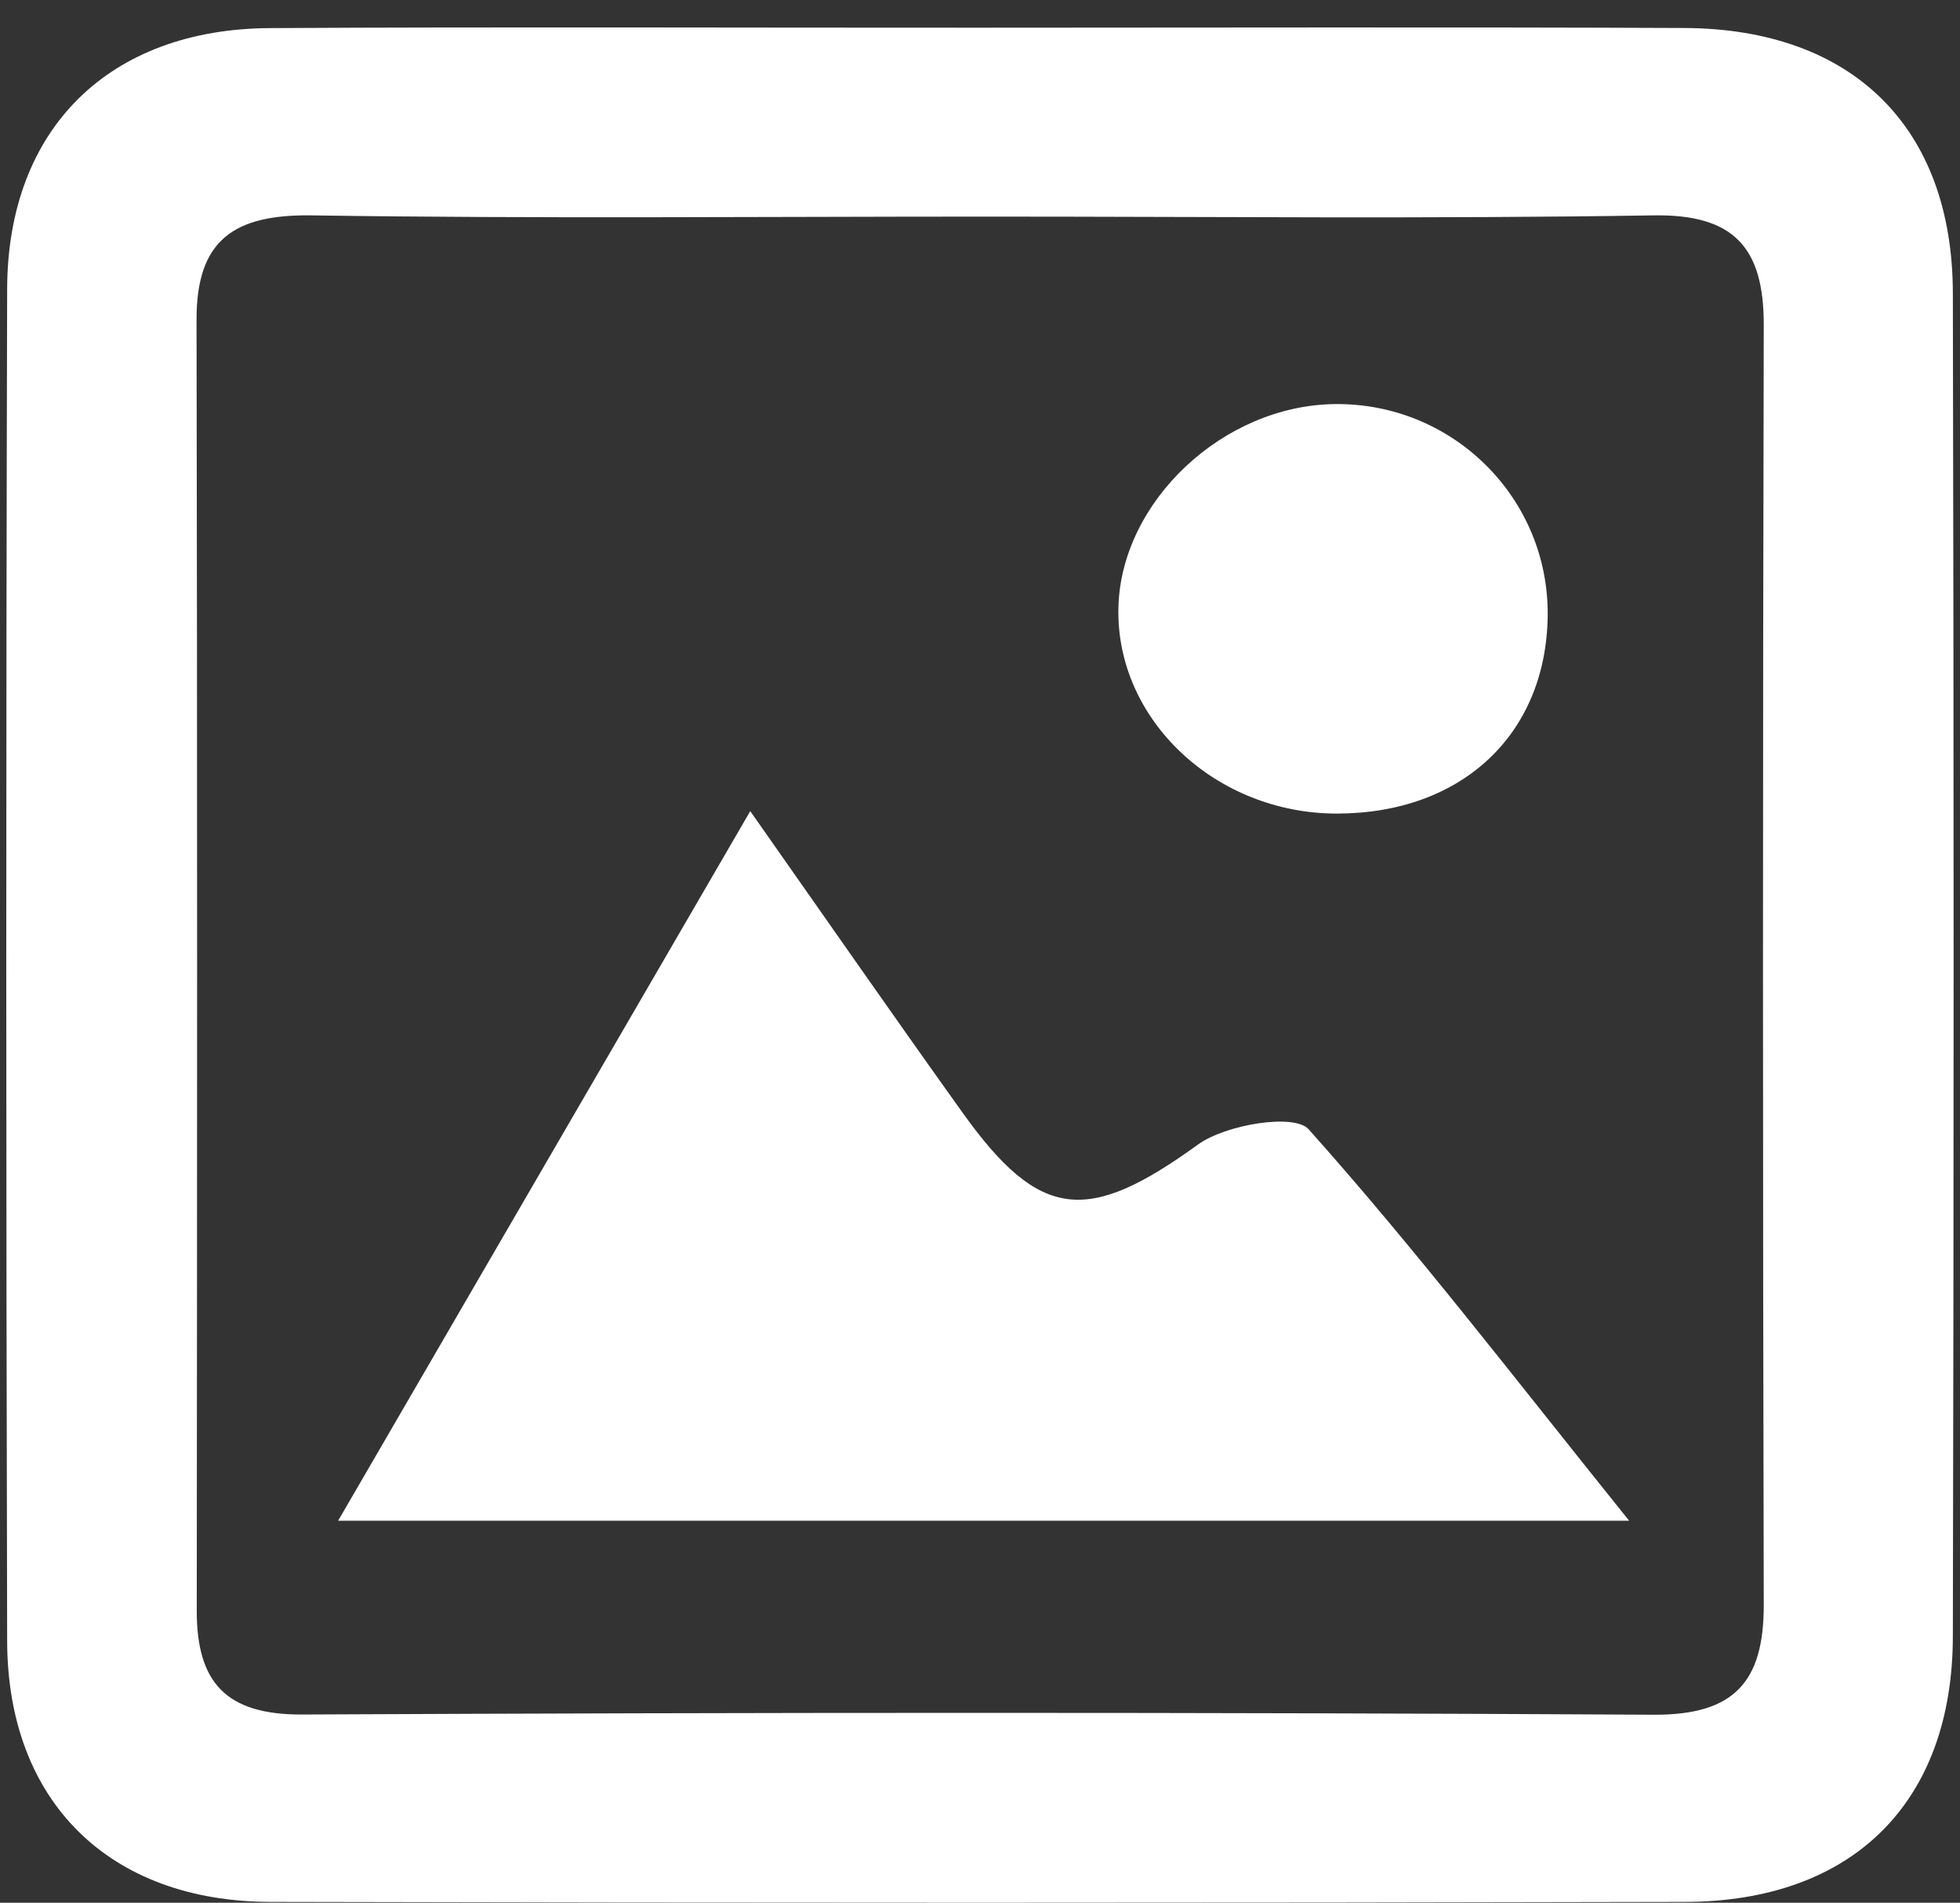 <?xml version="1.0" encoding="utf-8"?>
<!-- Generator: Adobe Illustrator 16.0.0, SVG Export Plug-In . SVG Version: 6.00 Build 0)  -->
<!DOCTYPE svg PUBLIC "-//W3C//DTD SVG 1.1//EN" "http://www.w3.org/Graphics/SVG/1.1/DTD/svg11.dtd">
<svg version="1.1" id="Layer_1" xmlns="http://www.w3.org/2000/svg" xmlns:xlink="http://www.w3.org/1999/xlink" x="0px" y="0px"
	 width="19.186px" height="18.623px" viewBox="0 0 19.186 18.623" enable-background="new 0 0 19.186 18.623" xml:space="preserve">
<rect x="0" y="0" width="19.186" height="18.623" fill="#333333" stroke="none"/>
<g>
	<path fill-rule="evenodd" clip-rule="evenodd" fill="#FFFFFF" d="M9.567,0.271c2.307,0,4.616-0.007,6.922,0.003
		c1.645,0.008,2.625,0.972,2.627,2.598c0.01,4.381,0.01,8.762,0,13.143c-0.002,1.627-0.982,2.598-2.625,2.6
		c-4.615,0.011-9.23,0.011-13.845,0c-1.578-0.004-2.57-0.983-2.576-2.547c-0.011-4.414-0.012-8.83,0-13.244
		c0.006-1.566,0.998-2.541,2.574-2.549C4.953,0.262,7.26,0.272,9.567,0.271z M9.667,2.12c-2.206,0-4.412,0.021-6.618-0.012
		c-0.752-0.01-1.127,0.235-1.125,1.021c0.008,4.211,0.006,8.424,0.002,12.635c-0.001,0.7,0.283,1.019,1.026,1.017
		c4.413-0.021,8.825-0.023,13.237,0.002c0.791,0.004,1.076-0.325,1.076-1.071c-0.01-4.18-0.01-8.358,0-12.536
		c0-0.75-0.289-1.081-1.08-1.068C14.013,2.143,11.839,2.12,9.667,2.12z"/>
	<path fill-rule="evenodd" clip-rule="evenodd" fill="#FFFFFF" d="M15.947,14.884c-4.344,0-8.365,0-12.637,0
		c1.368-2.354,2.653-4.567,4.034-6.945c0.777,1.106,1.42,2.031,2.076,2.948c0.761,1.066,1.23,1.094,2.306,0.316
		c0.271-0.197,0.943-0.308,1.084-0.15C13.847,12.214,14.798,13.454,15.947,14.884z"/>
	<path fill-rule="evenodd" clip-rule="evenodd" fill="#FFFFFF" d="M15.15,6.027c-0.014,1.159-0.838,1.934-2.061,1.936
		c-1.191,0.001-2.17-0.922-2.141-2.02c0.027-1.038,1.027-1.976,2.119-1.988C14.224,3.942,15.163,4.877,15.15,6.027z"/>
</g>
</svg>
